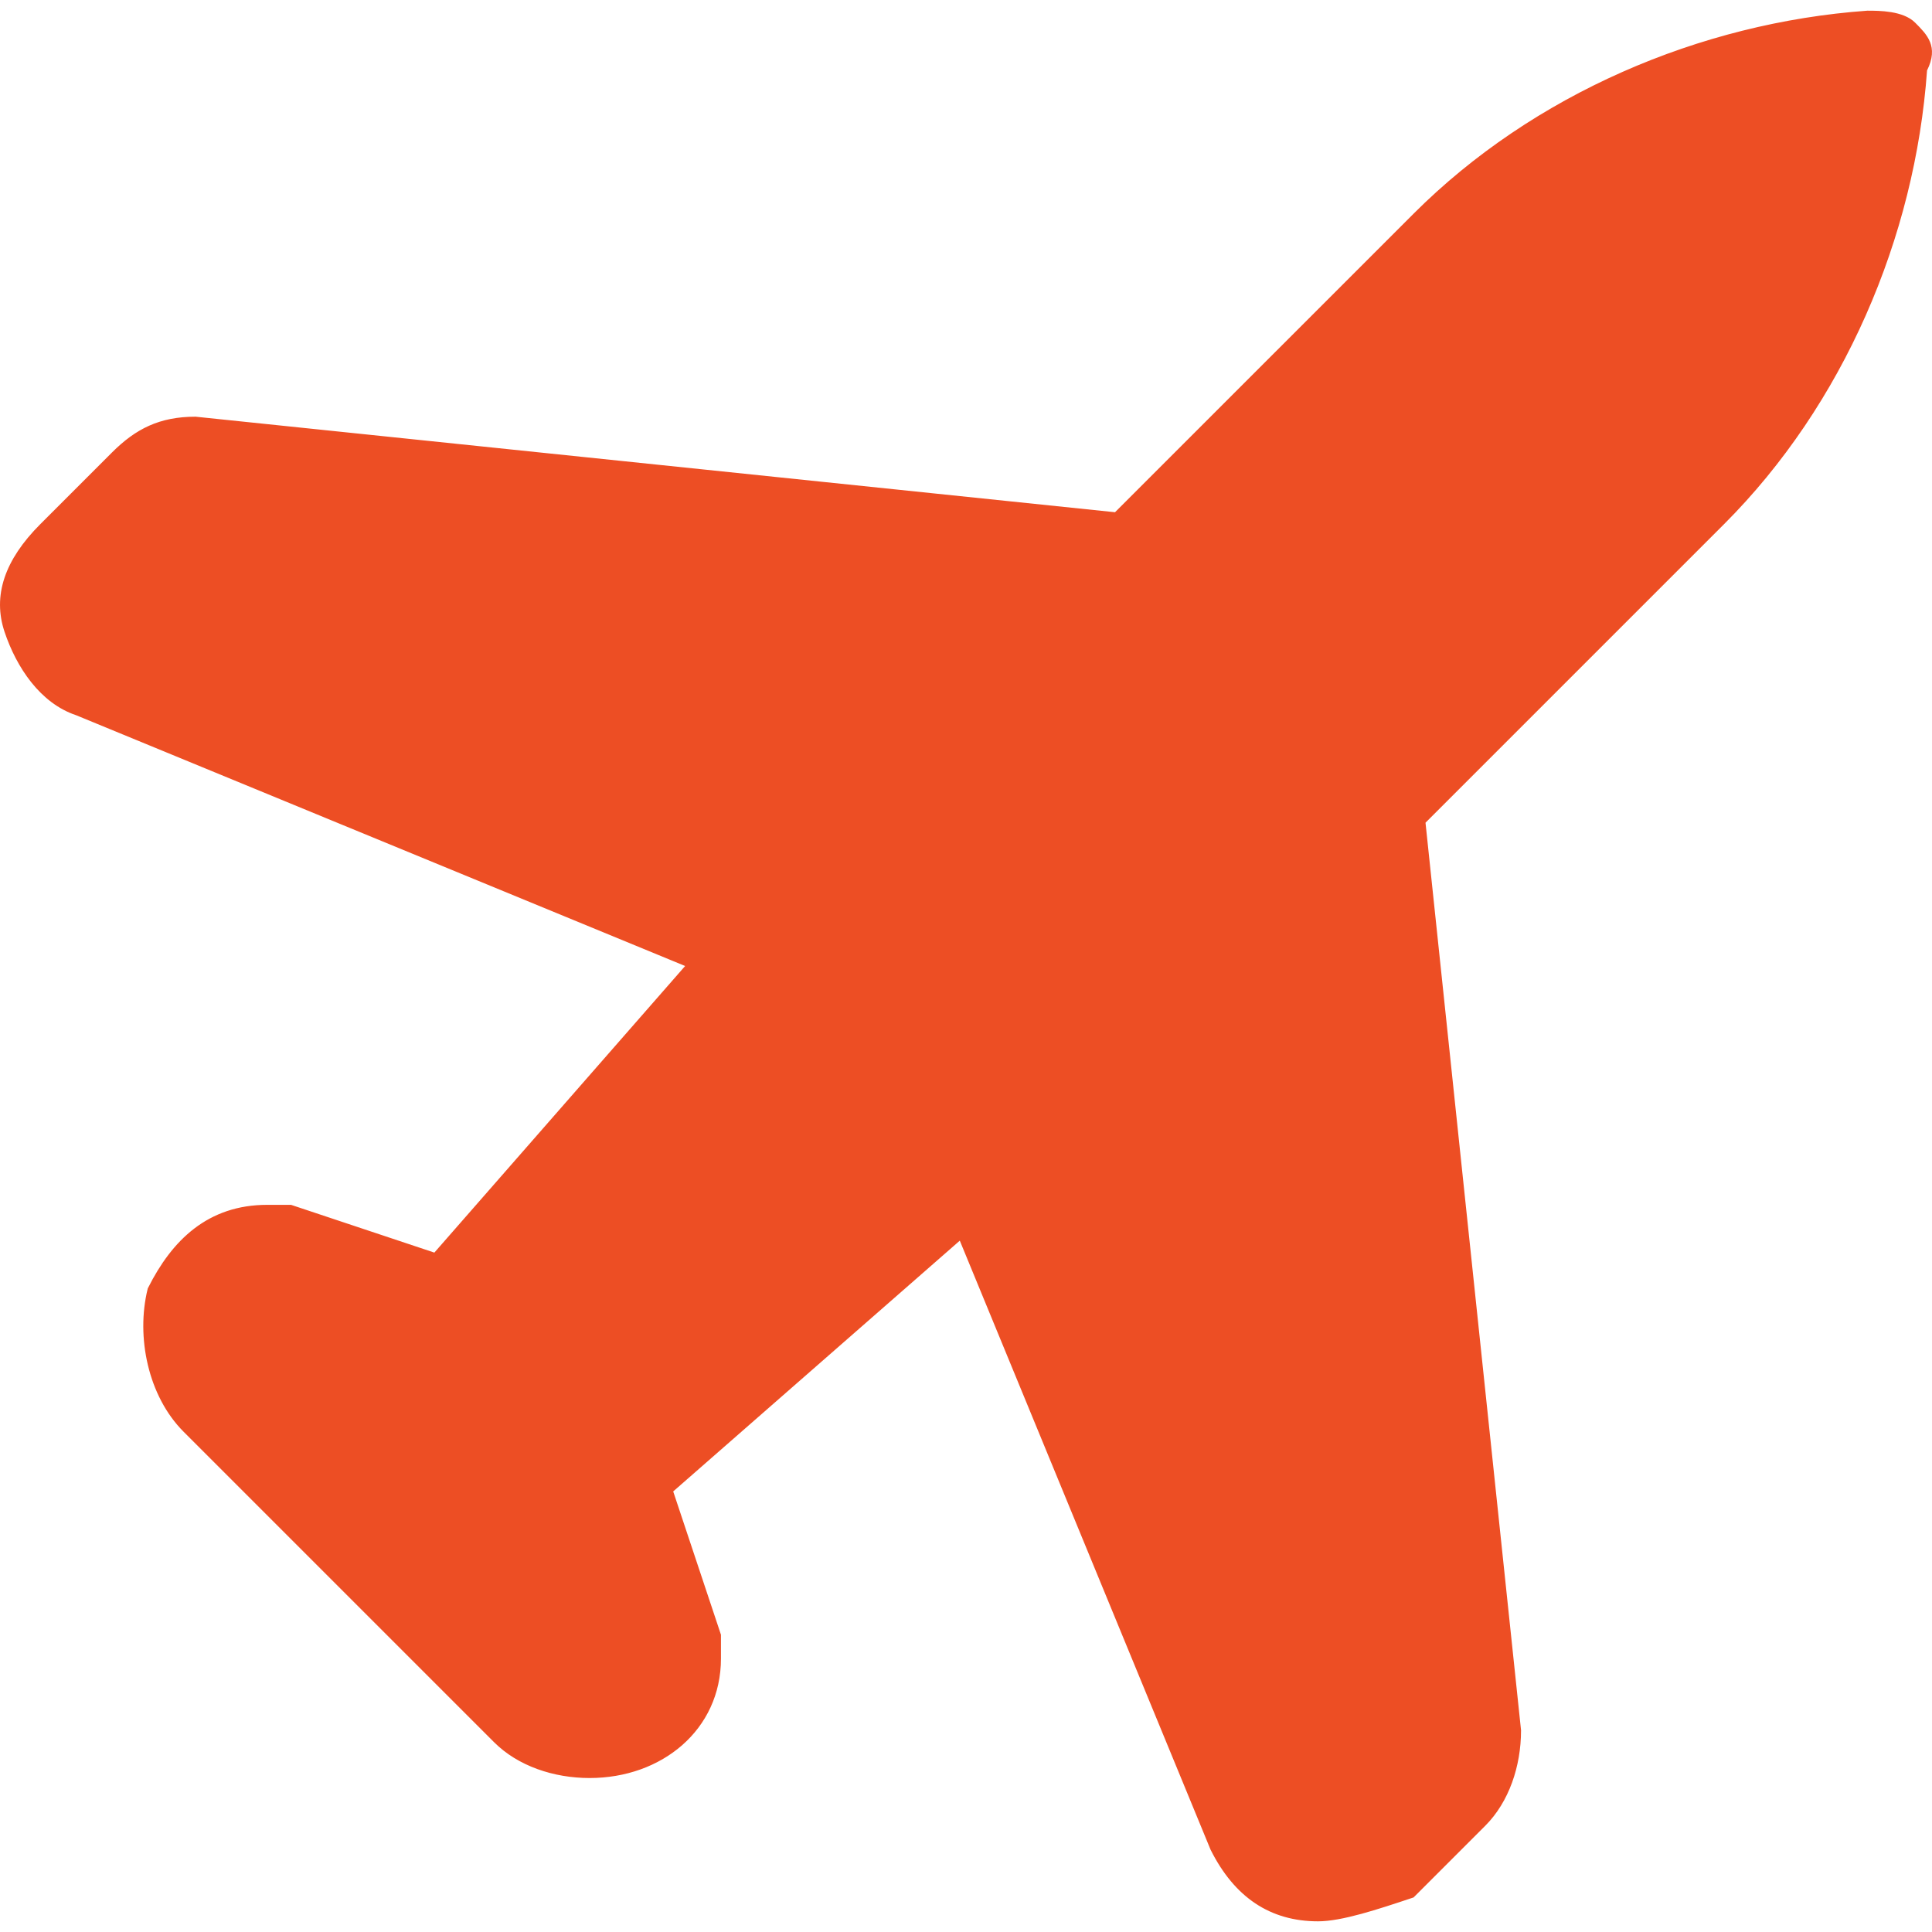 <?xml version="1.0" encoding="UTF-8"?> <svg xmlns="http://www.w3.org/2000/svg" width="162" height="162" viewBox="0 0 162 162" fill="none"><g clip-path="url(#clip0_196_7599)"><path d="M160.23 2.251L160.23 2.251C160.747 2.767 161.166 3.196 161.371 3.71C161.558 4.178 161.587 4.78 161.138 5.68L161.093 5.769L161.086 5.868C160.093 19.774 154.131 33.677 144.209 43.599L119.177 68.631L119.008 68.8L119.033 69.037L127.041 145.11C127.035 148.005 126.065 150.859 124.183 152.741L118.259 158.665C116.792 159.154 115.344 159.635 114.017 159.997C112.649 160.369 111.45 160.605 110.519 160.605C108.604 160.605 106.95 160.127 105.539 159.186C104.129 158.246 102.932 156.824 101.962 154.889L80.942 103.84L80.676 103.194L80.15 103.654L56.119 124.682L55.868 124.901L55.974 125.216L59.953 137.155V137.159V137.165V137.17V137.176V137.181V137.187V137.192V137.198V137.203V137.208V137.214V137.219V137.224V137.23V137.235V137.24V137.245V137.25V137.256V137.261V137.266V137.271V137.276V137.281V137.286V137.291V137.296V137.301V137.306V137.311V137.316V137.321V137.326V137.331V137.336V137.34V137.345V137.35V137.355V137.36V137.364V137.369V137.374V137.379V137.383V137.388V137.393V137.397V137.402V137.406V137.411V137.415V137.42V137.425V137.429V137.434V137.438V137.442V137.447V137.451V137.456V137.46V137.465V137.469V137.473V137.478V137.482V137.486V137.49V137.495V137.499V137.503V137.507V137.512V137.516V137.52V137.524V137.528V137.532V137.537V137.541V137.545V137.549V137.553V137.557V137.561V137.565V137.569V137.573V137.577V137.581V137.585V137.589V137.593V137.597V137.6V137.604V137.608V137.612V137.616V137.62V137.624V137.627V137.631V137.635V137.639V137.642V137.646V137.65V137.654V137.657V137.661V137.665V137.668V137.672V137.676V137.679V137.683V137.687V137.69V137.694V137.697V137.701V137.704V137.708V137.712V137.715V137.719V137.722V137.726V137.729V137.733V137.736V137.74V137.743V137.746V137.75V137.753V137.757V137.76V137.764V137.767V137.77V137.774V137.777V137.78V137.784V137.787V137.79V137.794V137.797V137.8V137.804V137.807V137.81V137.813V137.817V137.82V137.823V137.826V137.83V137.833V137.836V137.839V137.842V137.846V137.849V137.852V137.855V137.858V137.862V137.865V137.868V137.871V137.874V137.877V137.88V137.883V137.887V137.89V137.893V137.896V137.899V137.902V137.905V137.908V137.911V137.914V137.917V137.921V137.924V137.927V137.93V137.933V137.936V137.939V137.942V137.945V137.948V137.951V137.954V137.957V137.96V137.963V137.966V137.969V137.972V137.975V137.978V137.981V137.984V137.987V137.99V137.993V137.996V137.999V138.002V138.005V138.008V138.01V138.013V138.016V138.019V138.022V138.025V138.028V138.031V138.034V138.037V138.04V138.043V138.046V138.049V138.052V138.055V138.058V138.06V138.063V138.066V138.069V138.072V138.075V138.078V138.081V138.084V138.087V138.09V138.093V138.096V138.099V138.102V138.104V138.107V138.11V138.113V138.116V138.119V138.122V138.125V138.128V138.131V138.134V138.137V138.14V138.143V138.146V138.149V138.152V138.155V138.158V138.161V138.164V138.167V138.17V138.172V138.175V138.178V138.181V138.184V138.187V138.19V138.193V138.196V138.199V138.202V138.205V138.209V138.212V138.215V138.218V138.221V138.224V138.227V138.23V138.233V138.236V138.239V138.242V138.245V138.248V138.251V138.254V138.257V138.261V138.264V138.267V138.27V138.273V138.276V138.279V138.282V138.286V138.289V138.292V138.295V138.298V138.301V138.305V138.308V138.311V138.314V138.317V138.321V138.324V138.327V138.33V138.334V138.337V138.34V138.343V138.347V138.35V138.353V138.357V138.36V138.363V138.367V138.37V138.373V138.377V138.38V138.383V138.387V138.39V138.394V138.397V138.4V138.404V138.407V138.411V138.414V138.418V138.421V138.425V138.428V138.432V138.435V138.439V138.442V138.446V138.449V138.453V138.457V138.46V138.464V138.467V138.471V138.475V138.478V138.482V138.486V138.489V138.493V138.497V138.5V138.504V138.508V138.512V138.515V138.519V138.523V138.527V138.531V138.534V138.538V138.542V138.546V138.55V138.554V138.558V138.562V138.566V138.569V138.573V138.577V138.581V138.585V138.589V138.593V138.597V138.602V138.606V138.61V138.614V138.618V138.622V138.626V138.63V138.635V138.639V138.643V138.647V138.651V138.656V138.66V138.664V138.668V138.673V138.677V138.681V138.686V138.69V138.695V138.699V138.703V138.708V138.712V138.717V138.721V138.726V138.73V138.735V138.739V138.744V138.749V138.753V138.758V138.762V138.767V138.772V138.776V138.781V138.786V138.791V138.795V138.8V138.805V138.81V138.815V138.82V138.824V138.829V138.834V138.839V138.844V138.849V138.854V138.859V138.864V138.869V138.874V138.879V138.884V138.89V138.895V138.9V138.905V138.91V138.916V138.921V138.926V138.931V138.937V138.942V138.947V138.953V138.958V138.964V138.969V138.974V138.98V138.985V138.991V138.996V139.002V139.008V139.013V139.019V139.025V139.03V139.036V139.042V139.047V139.053V139.059V139.065V139.071V139.076C59.953 144.748 55.235 148.589 49.439 148.589C46.534 148.589 43.669 147.62 41.782 145.732L15.748 119.698C12.902 116.852 11.919 112.066 12.863 108.21C14.819 104.322 17.68 101.527 22.404 101.527H22.41H22.415H22.421H22.427H22.433H22.439H22.444H22.45H22.456H22.461H22.467H22.473H22.478H22.484H22.489H22.495H22.5H22.506H22.511H22.517H22.522H22.527H22.533H22.538H22.544H22.549H22.554H22.559H22.565H22.57H22.575H22.58H22.585H22.59H22.596H22.601H22.606H22.611H22.616H22.621H22.626H22.631H22.636H22.641H22.646H22.651H22.656H22.661H22.665H22.67H22.675H22.68H22.685H22.689H22.694H22.699H22.704H22.708H22.713H22.718H22.722H22.727H22.732H22.736H22.741H22.745H22.75H22.754H22.759H22.763H22.768H22.772H22.777H22.781H22.786H22.79H22.794H22.799H22.803H22.807H22.812H22.816H22.82H22.825H22.829H22.833H22.837H22.841H22.846H22.85H22.854H22.858H22.862H22.866H22.87H22.875H22.879H22.883H22.887H22.891H22.895H22.899H22.903H22.907H22.911H22.915H22.919H22.922H22.926H22.93H22.934H22.938H22.942H22.946H22.95H22.953H22.957H22.961H22.965H22.968H22.972H22.976H22.98H22.983H22.987H22.991H22.994H22.998H23.002H23.006H23.009H23.013H23.016H23.02H23.024H23.027H23.031H23.034H23.038H23.041H23.045H23.049H23.052H23.055H23.059H23.062H23.066H23.069H23.073H23.076H23.08H23.083H23.087H23.09H23.093H23.097H23.1H23.104H23.107H23.11H23.113H23.117H23.12H23.123H23.127H23.13H23.133H23.137H23.14H23.143H23.146H23.15H23.153H23.156H23.159H23.163H23.166H23.169H23.172H23.175H23.179H23.182H23.185H23.188H23.191H23.195H23.198H23.201H23.204H23.207H23.21H23.213H23.216H23.22H23.223H23.226H23.229H23.232H23.235H23.238H23.241H23.244H23.247H23.25H23.253H23.256H23.259H23.262H23.265H23.269H23.272H23.275H23.278H23.281H23.284H23.287H23.29H23.293H23.296H23.299H23.302H23.305H23.308H23.311H23.314H23.317H23.32H23.323H23.326H23.328H23.331H23.334H23.337H23.34H23.343H23.346H23.349H23.352H23.355H23.358H23.361H23.364H23.367H23.37H23.373H23.376H23.378H23.381H23.384H23.387H23.39H23.393H23.396H23.399H23.402H23.405H23.408H23.411H23.414H23.417H23.42H23.423H23.425H23.428H23.431H23.434H23.437H23.44H23.443H23.446H23.449H23.452H23.455H23.458H23.461H23.464H23.467H23.47H23.473H23.476H23.479H23.482H23.485H23.487H23.49H23.493H23.496H23.499H23.502H23.505H23.508H23.511H23.514H23.517H23.52H23.523H23.526H23.529H23.532H23.535H23.538H23.541H23.544H23.547H23.55H23.553H23.556H23.56H23.563H23.566H23.569H23.572H23.575H23.578H23.581H23.584H23.587H23.59H23.593H23.597H23.6H23.603H23.606H23.609H23.612H23.615H23.619H23.622H23.625H23.628H23.631H23.634H23.638H23.641H23.644H23.647H23.651H23.654H23.657H23.66H23.663H23.667H23.67H23.673H23.677H23.68H23.683H23.686H23.69H23.693H23.696H23.7H23.703H23.706H23.71H23.713H23.717H23.72H23.723H23.727H23.73H23.734H23.737H23.741H23.744H23.747H23.751H23.755H23.758H23.762H23.765H23.768H23.772H23.776H23.779H23.783H23.786H23.79H23.794H23.797H23.801H23.804H23.808H23.812H23.815H23.819H23.823H23.826H23.83H23.834H23.838H23.841H23.845H23.849H23.853H23.857H23.86H23.864H23.868H23.872H23.876H23.88H23.884H23.887H23.891H23.895H23.899H23.903H23.907H23.911H23.915H23.919H23.923H23.927H23.931H23.935H23.939H23.944H23.948H23.952H23.956H23.96H23.964H23.968H23.973H23.977H23.981H23.985H23.99H23.994H23.998H24.003H24.007H24.011H24.016H24.02H24.024H24.029H24.033H24.038H24.042H24.047H24.051H24.056H24.06H24.065H24.069H24.074H24.078H24.083H24.088H24.092H24.097H24.102H24.106H24.111H24.116H24.12H24.125H24.13H24.135H24.14H24.145H24.149H24.154H24.159H24.164H24.169H24.174H24.179H24.184H24.189H24.194H24.199H24.204H24.209H24.214H24.219H24.224H24.23H24.235H24.24H24.245H24.251H24.256H24.261H24.267H24.272H24.277H24.282H24.288H24.293H24.299H24.304H24.31H24.315H24.321H24.325L36.264 105.506L36.58 105.611L36.798 105.361L57.826 81.329L58.286 80.804L57.64 80.538L6.574 59.51L6.558 59.504L6.542 59.498C3.756 58.57 1.83 55.746 0.85 52.805C-0.071 50.043 0.81 47.228 3.733 44.305L9.741 38.297C10.712 37.326 11.664 36.617 12.719 36.148C13.766 35.683 14.939 35.443 16.371 35.44L93.445 43.448L93.682 43.472L93.85 43.304L118.883 18.272C128.801 8.354 142.695 2.393 156.597 1.396C157.099 1.396 157.802 1.398 158.499 1.514C159.215 1.634 159.84 1.861 160.23 2.251Z" fill="#ED4E24" stroke="#ED4E24"></path></g><defs><clipPath id="clip0_196_7599"><rect width="162" height="162" fill="white"></rect></clipPath></defs></svg> 